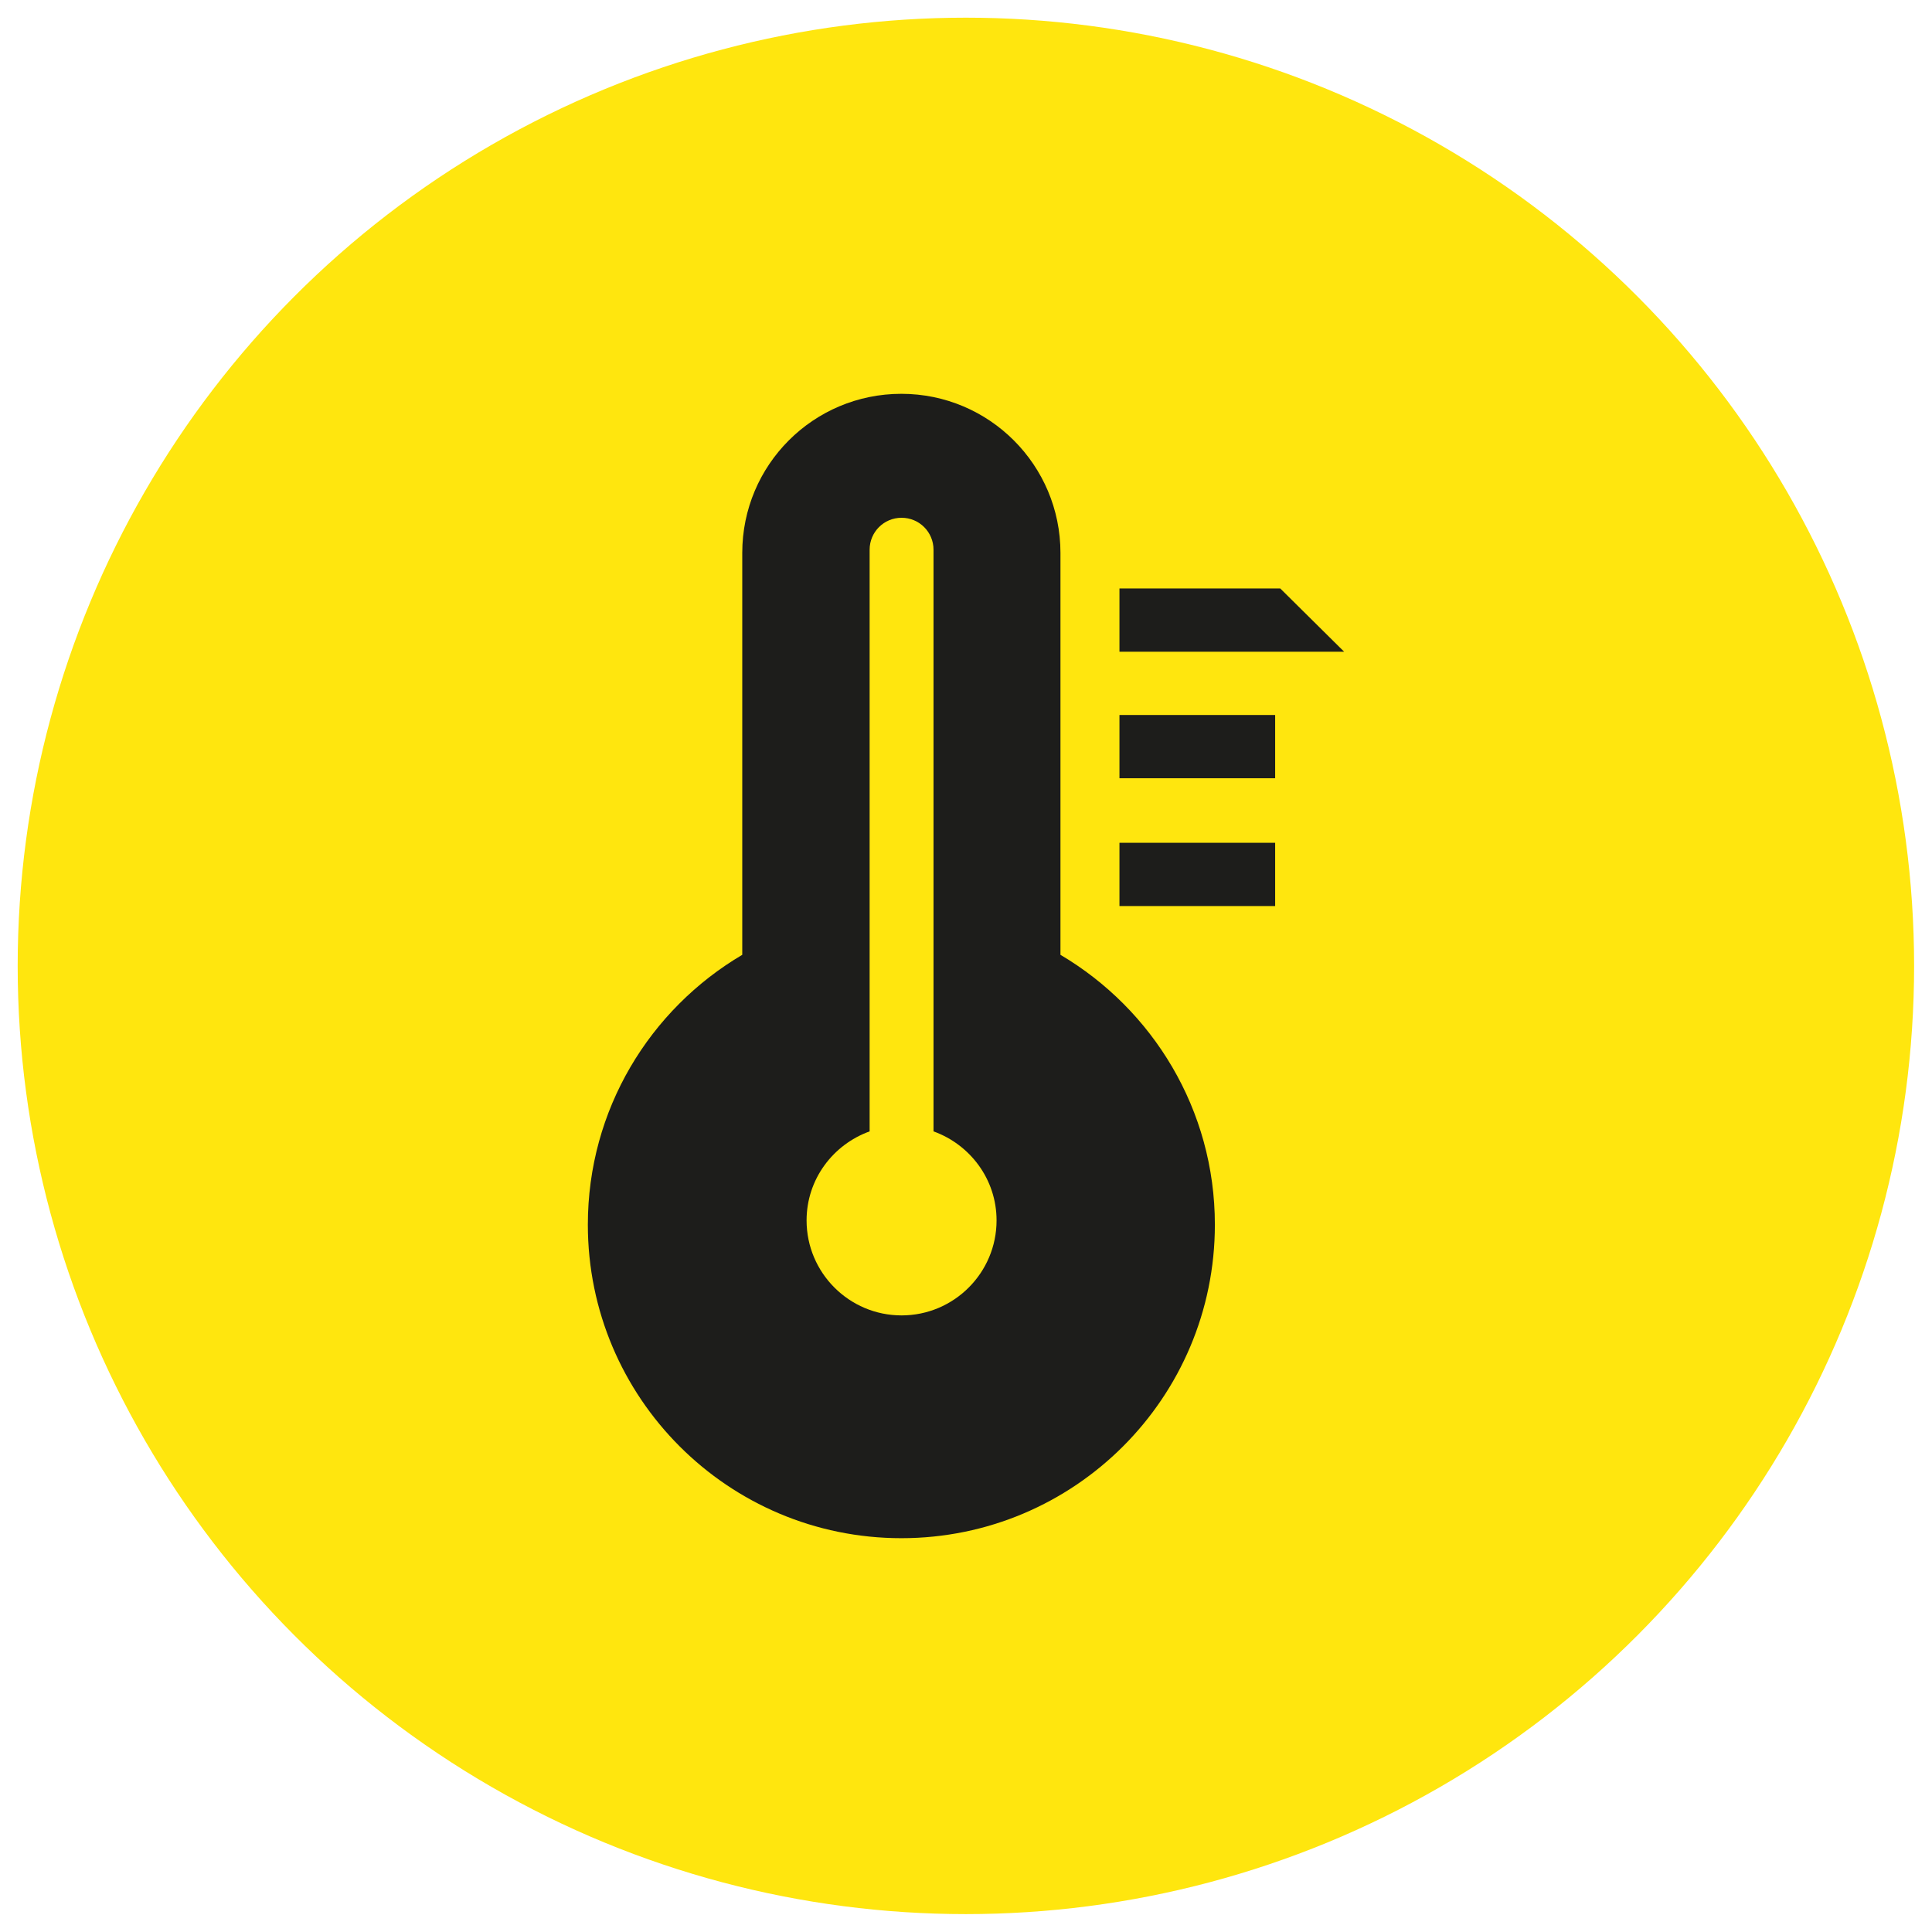 <?xml version="1.0" encoding="UTF-8"?>
<svg xmlns="http://www.w3.org/2000/svg" viewBox="0 0 90.71 90.71">
  <defs>
    <style>
      .cls-1 {
        fill: #1d1d1b;
      }

      .cls-1, .cls-2 {
        stroke-width: 0px;
      }

      .cls-2 {
        fill: #ffe60e;
      }
    </style>
  </defs>
  <g id="cirkels">
    <circle class="cls-2" cx="45.35" cy="45.35" r="44.52"/>
  </g>
  <g id="Iconen">
    <g>
      <path class="cls-1" d="M49.79,44.83v-18.87c0-4.12-3.34-7.47-7.47-7.47s-7.47,3.34-7.47,7.47v18.87c-4.34,2.56-7.25,7.27-7.25,12.67,0,8.13,6.59,14.72,14.72,14.72s14.72-6.59,14.72-14.72c0-5.4-2.92-10.11-7.25-12.67Z"/>
      <polygon class="cls-1" points="63.11 30.6 52.56 30.6 52.56 27.63 60.11 27.63 63.11 30.6"/>
      <rect class="cls-1" x="52.56" y="33.57" width="7.31" height="2.97"/>
      <rect class="cls-1" x="52.56" y="39.57" width="7.31" height="2.97"/>
      <path class="cls-2" d="M43.83,53.12v-27.31c0-.83-.67-1.5-1.5-1.5s-1.5.67-1.5,1.5v27.31c-1.72.62-2.96,2.25-2.96,4.18,0,2.46,2,4.46,4.46,4.46s4.46-2,4.46-4.46c0-1.93-1.24-3.56-2.96-4.18Z"/>
    </g>
  </g>
</svg>